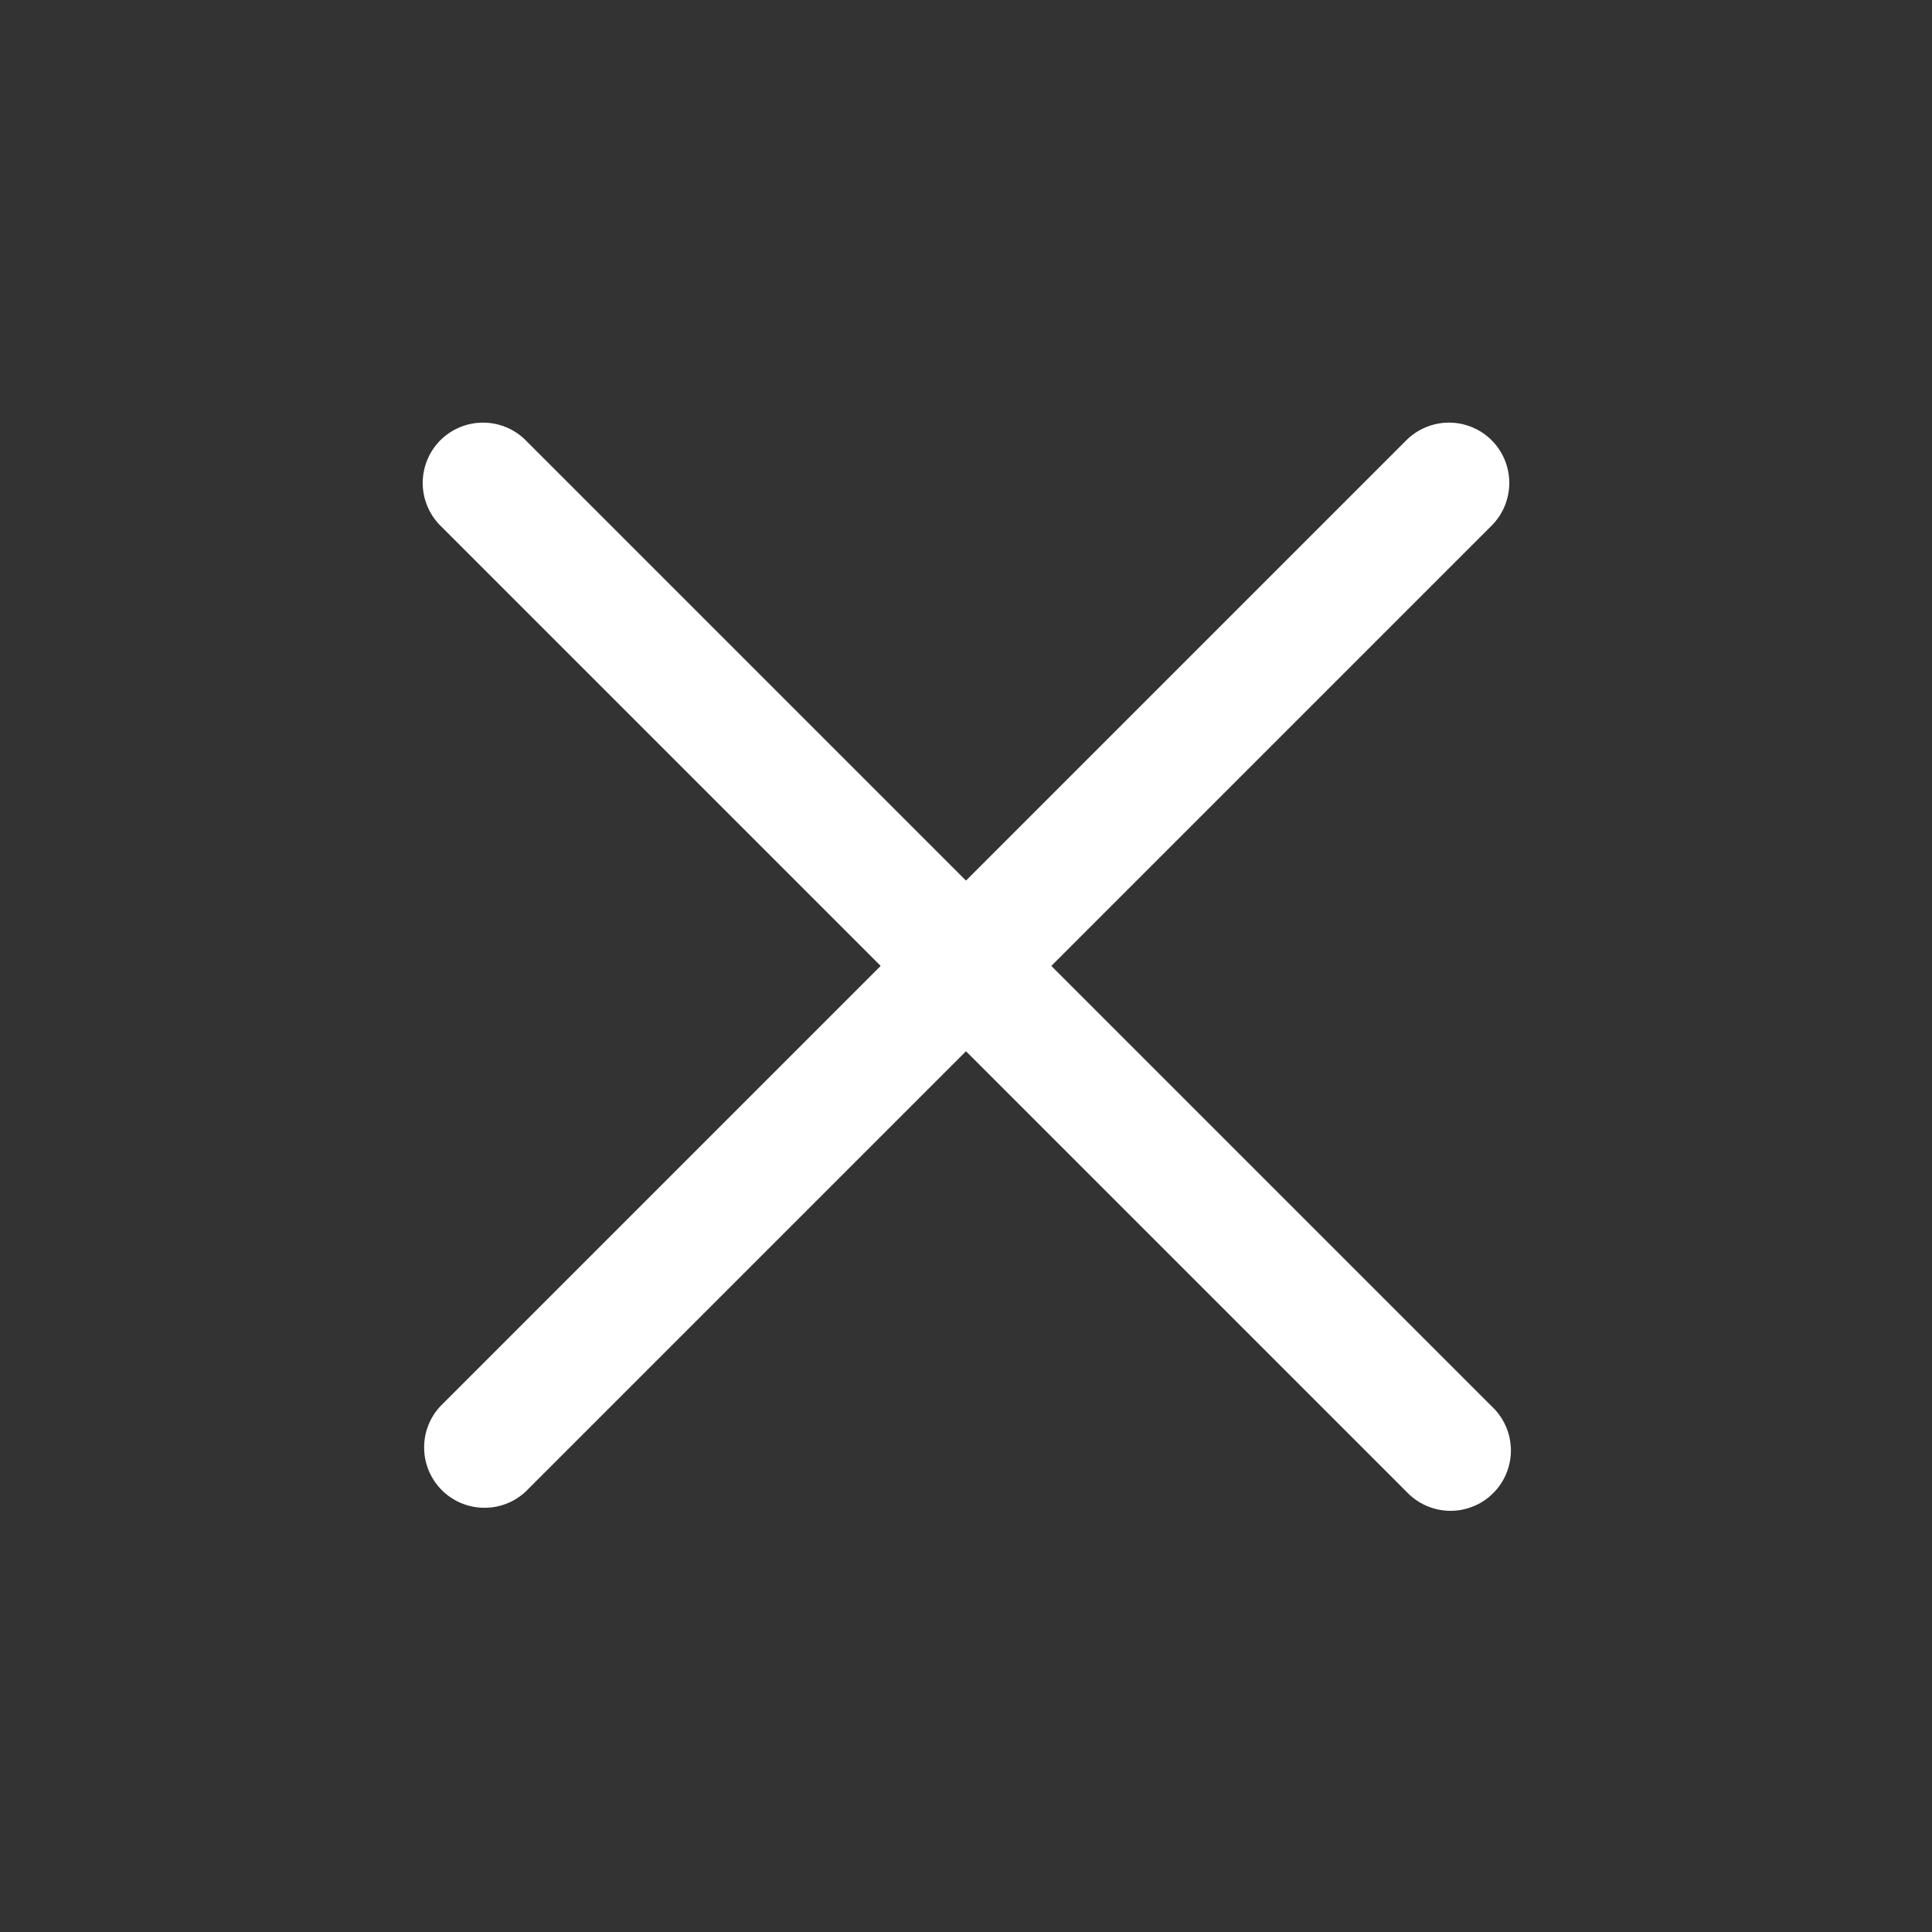 <svg width="24" height="24" viewBox="0 0 24 24" fill="none" xmlns="http://www.w3.org/2000/svg">
<rect x="0" y="0" width="24" height="24" fill="#333333" stroke="none"/>
<path fill-rule="evenodd" clip-rule="evenodd" d="M5.47 5.469C5.611 5.329 5.802 5.25 6 5.25C6.199 5.25 6.39 5.329 6.53 5.469L18.53 17.469C18.604 17.538 18.663 17.621 18.704 17.713C18.745 17.805 18.767 17.904 18.769 18.005C18.771 18.105 18.752 18.206 18.714 18.299C18.677 18.392 18.621 18.477 18.549 18.548C18.478 18.62 18.393 18.676 18.3 18.713C18.206 18.751 18.107 18.77 18.006 18.768C17.905 18.766 17.806 18.744 17.714 18.703C17.622 18.662 17.539 18.603 17.47 18.529L5.47 6.529C5.33 6.389 5.251 6.198 5.251 5.999C5.251 5.801 5.33 5.61 5.47 5.469Z" fill="white"/>
<path fill-rule="evenodd" clip-rule="evenodd" d="M18.53 5.469C18.67 5.61 18.749 5.801 18.749 5.999C18.749 6.198 18.67 6.389 18.53 6.529L6.53 18.529C6.388 18.662 6.2 18.734 6.005 18.73C5.811 18.727 5.626 18.648 5.488 18.511C5.351 18.373 5.272 18.188 5.269 17.994C5.265 17.8 5.337 17.611 5.47 17.469L17.47 5.469C17.61 5.329 17.801 5.25 18 5.25C18.199 5.25 18.389 5.329 18.53 5.469Z" fill="white"/>
</svg>
